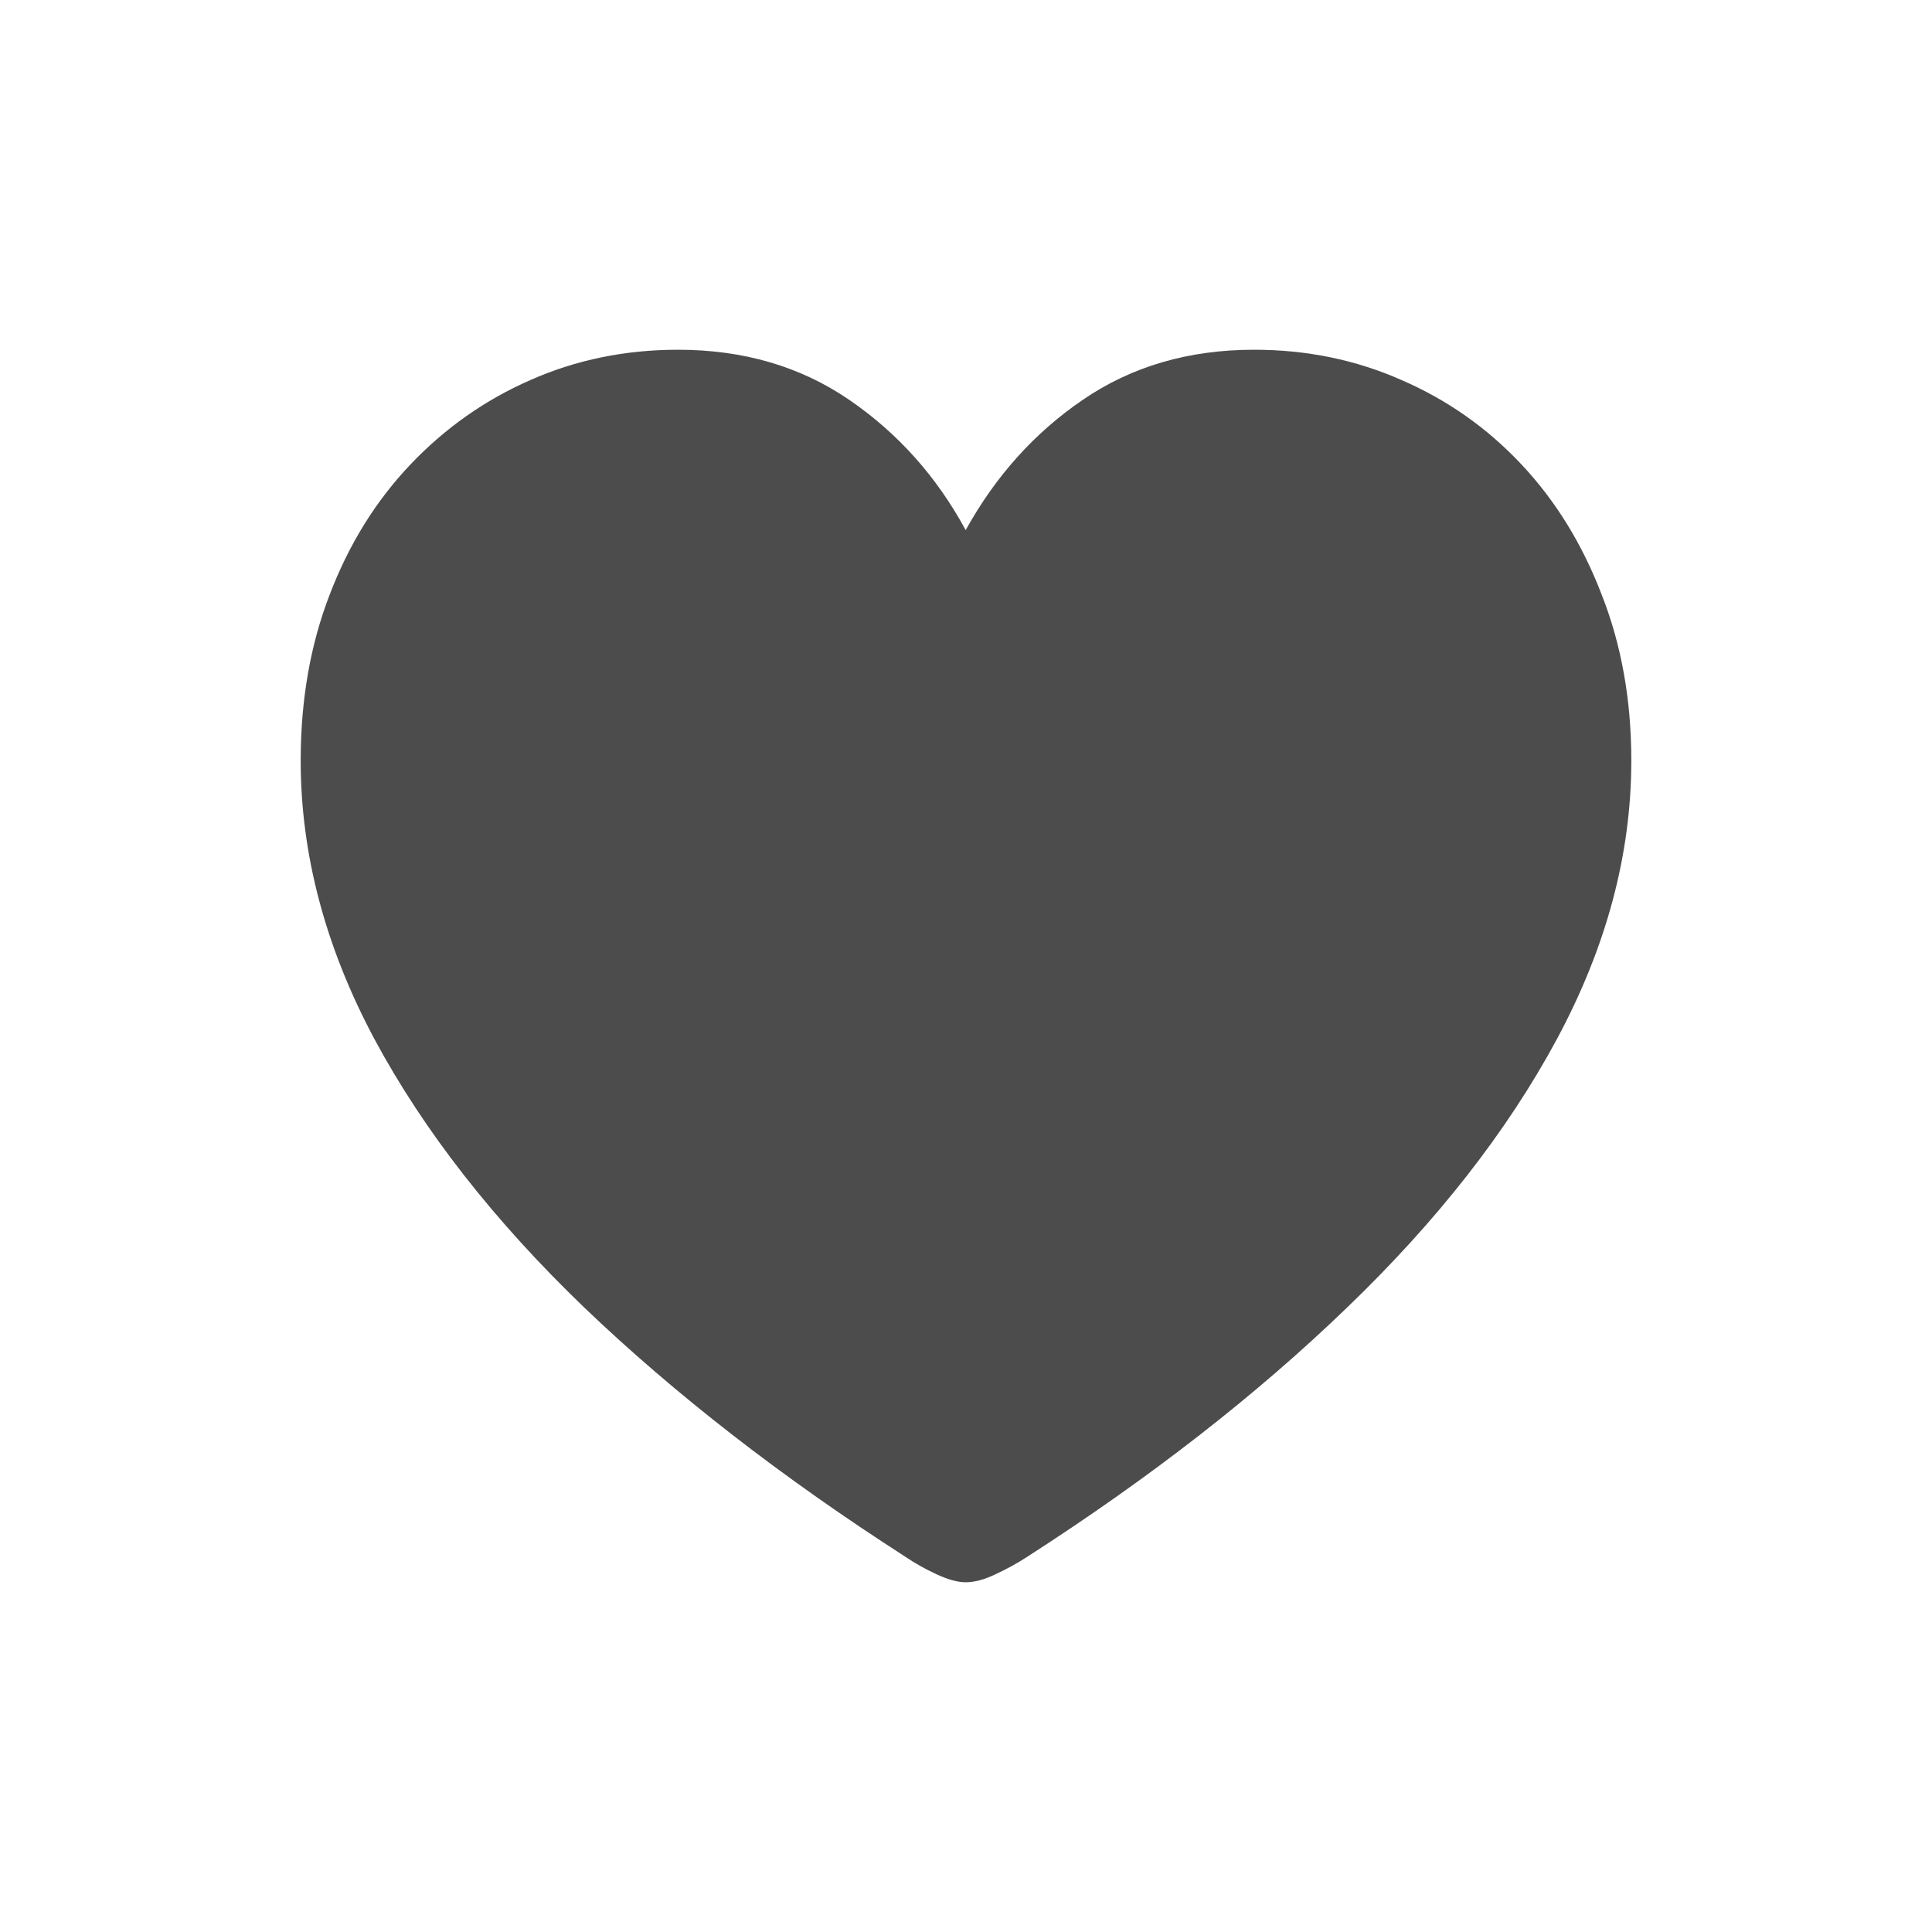 <svg width="41" height="41" viewBox="0 0 41 41" fill="none" xmlns="http://www.w3.org/2000/svg">
<path opacity="0.7" d="M20.493 33.578C20.679 33.578 20.889 33.522 21.122 33.41C21.364 33.298 21.592 33.173 21.806 33.033C24.414 31.356 26.673 29.596 28.583 27.752C30.502 25.907 31.987 24.007 33.04 22.051C34.092 20.095 34.619 18.125 34.619 16.141C34.619 14.855 34.409 13.681 33.99 12.62C33.58 11.548 33.012 10.626 32.285 9.853C31.559 9.08 30.711 8.484 29.742 8.065C28.774 7.636 27.73 7.422 26.613 7.422C25.225 7.422 24.014 7.776 22.98 8.484C21.955 9.182 21.126 10.105 20.493 11.25C19.878 10.114 19.054 9.192 18.02 8.484C16.986 7.776 15.775 7.422 14.387 7.422C13.269 7.422 12.226 7.636 11.257 8.065C10.298 8.484 9.45 9.08 8.714 9.853C7.978 10.626 7.405 11.548 6.996 12.62C6.586 13.681 6.381 14.855 6.381 16.141C6.381 18.125 6.902 20.095 7.946 22.051C8.998 24.007 10.484 25.907 12.403 27.752C14.331 29.596 16.599 31.356 19.207 33.033C19.412 33.173 19.636 33.298 19.878 33.41C20.12 33.522 20.325 33.578 20.493 33.578Z" fill="black"/>
</svg>
